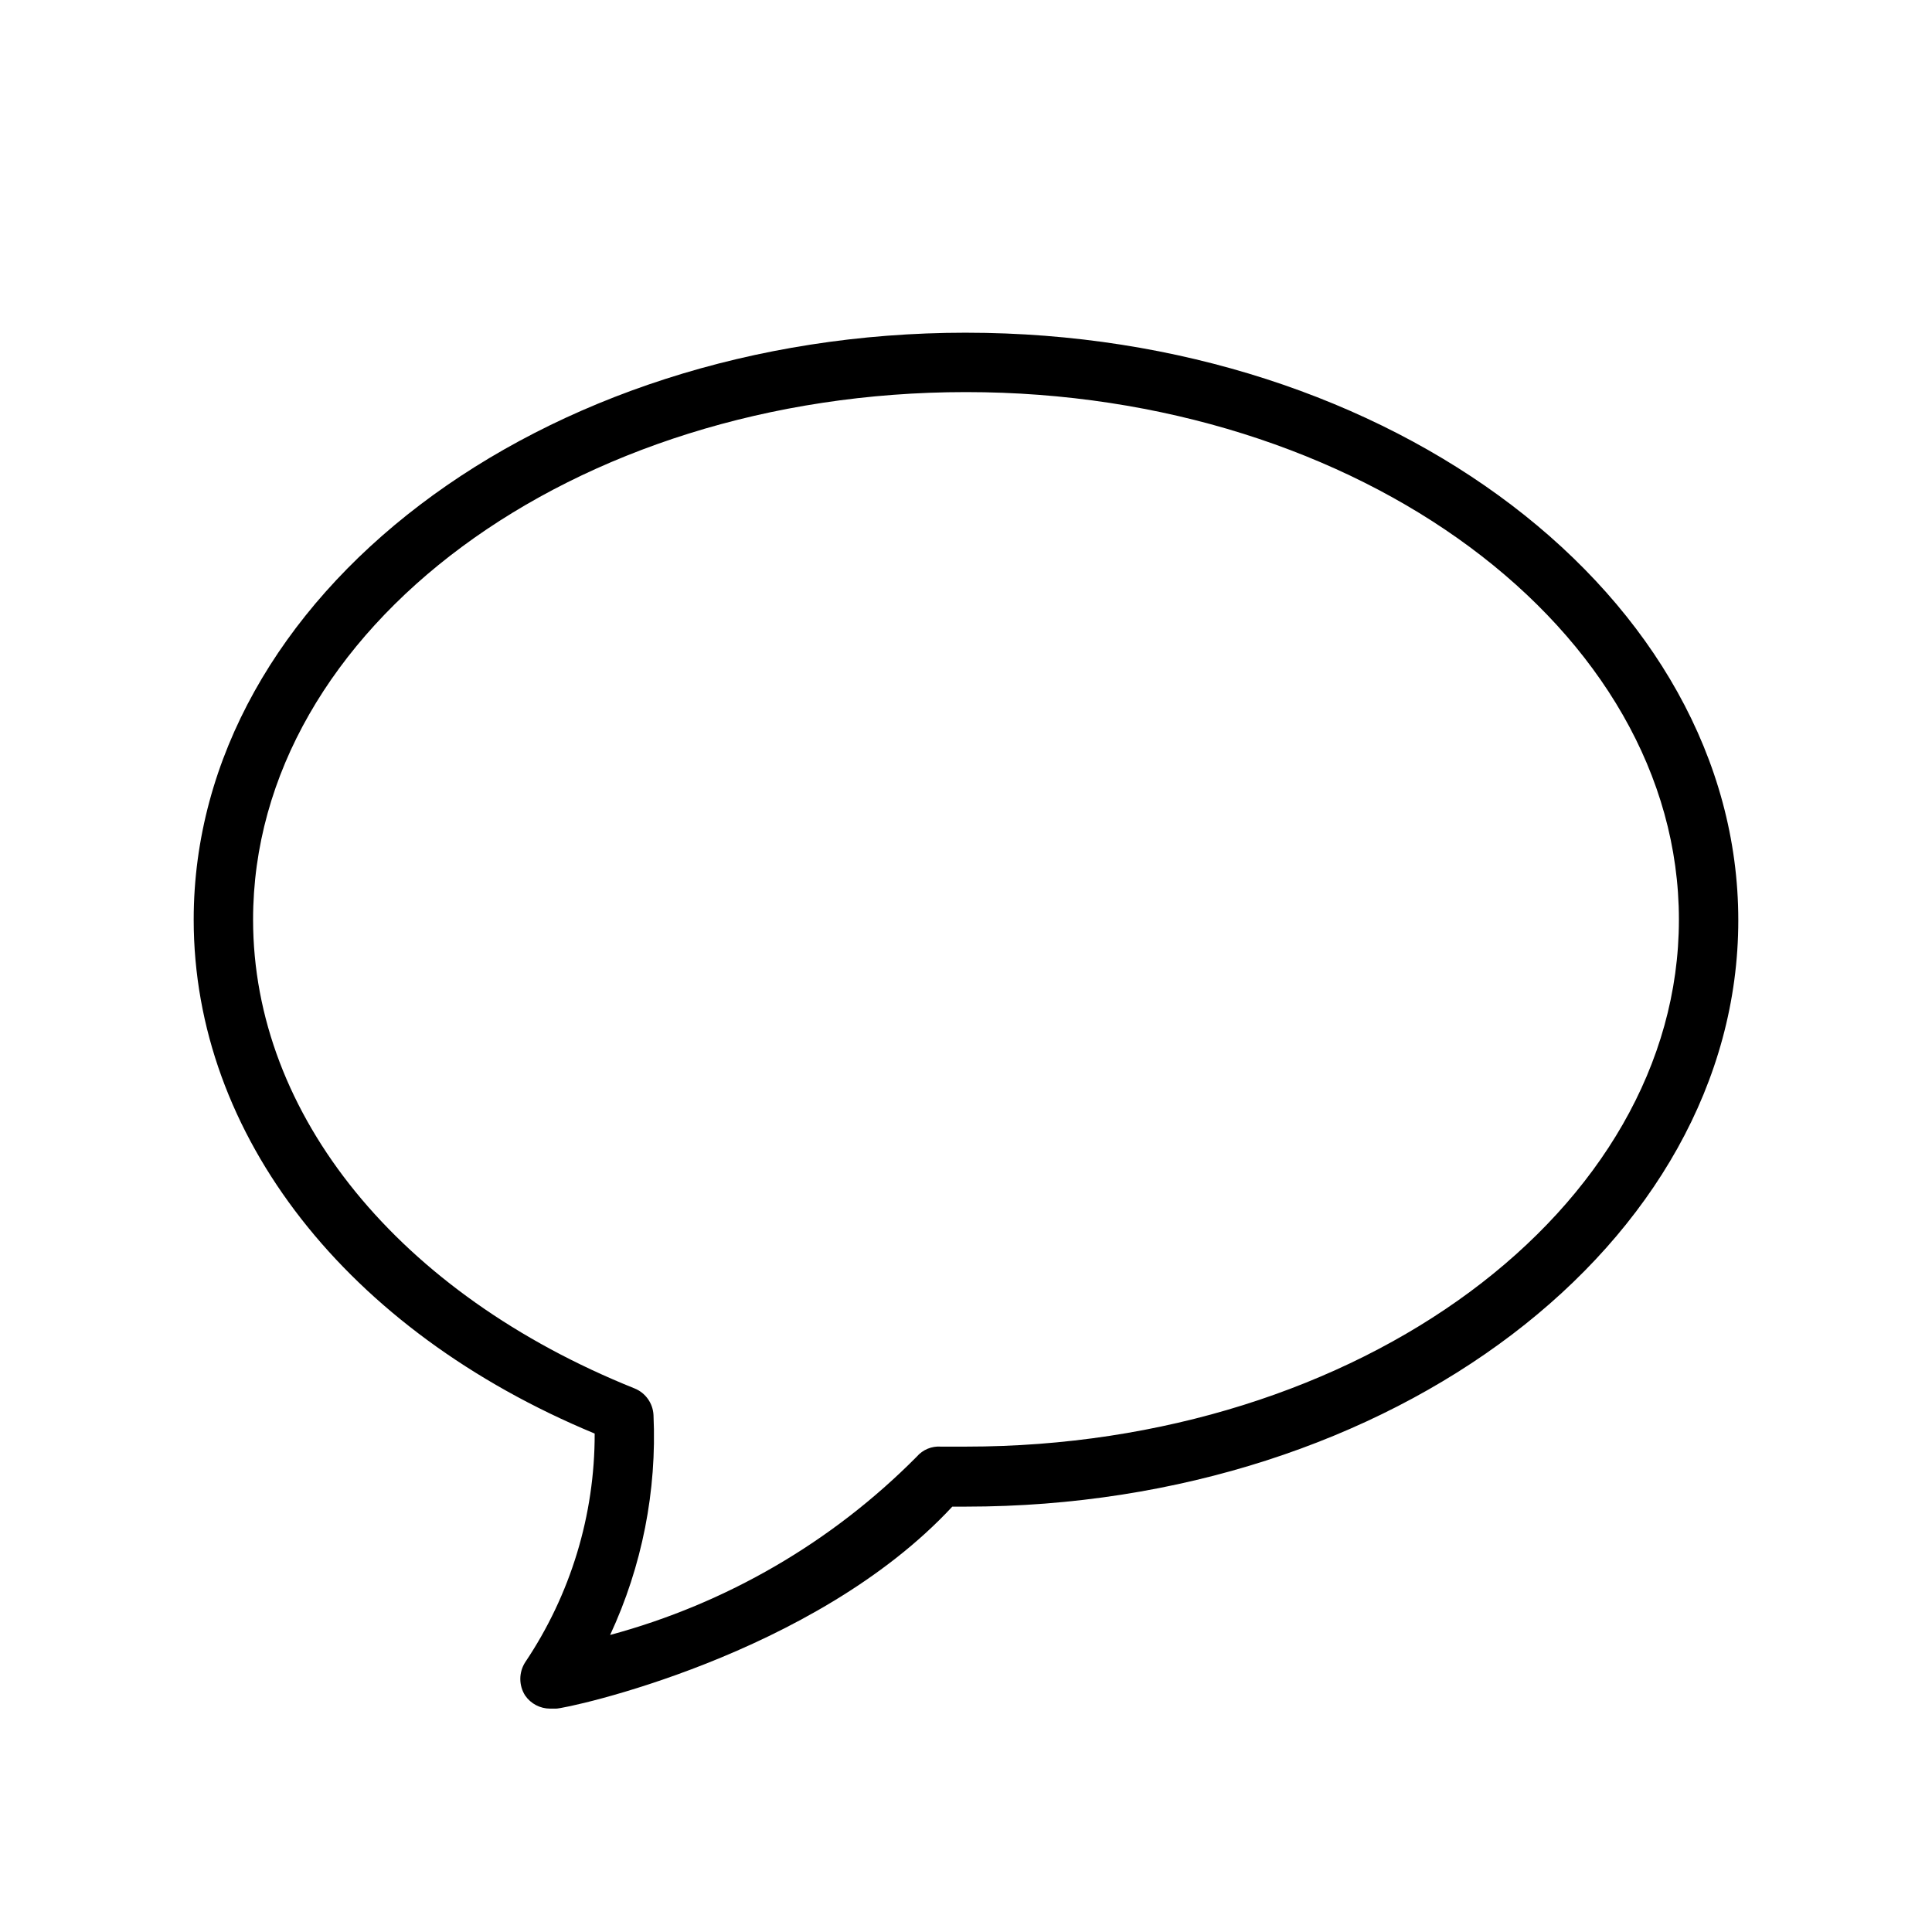 <?xml version="1.0" encoding="UTF-8"?>
<!-- Uploaded to: ICON Repo, www.iconrepo.com, Generator: ICON Repo Mixer Tools -->
<svg fill="#000000" width="800px" height="800px" version="1.1" viewBox="144 144 512 512" xmlns="http://www.w3.org/2000/svg">
 <path d="m400 232.17c-112.89 0-204.67 69.746-204.67 155.55 0 57.152 40.621 108.95 106.27 136.19l-0.004-0.004c0.039 21.59-6.375 42.699-18.422 60.617-1.715 2.688-1.715 6.129 0 8.816 1.504 2.172 3.977 3.465 6.613 3.465h1.574c2.832 0 68.328-14.012 105.01-53.531h3.625c112.89 0 204.67-69.746 204.67-155.39s-91.789-155.71-204.67-155.71zm0 295.2h-6.613c-2.457-0.188-4.856 0.805-6.457 2.676-22.438 22.641-50.465 38.934-81.238 47.234 8.465-18.211 12.41-38.195 11.492-58.254-0.145-3.144-2.113-5.914-5.035-7.086-62.348-25.031-101.08-72.422-101.08-124.22 0-77.145 84.703-139.81 188.93-139.81s188.93 62.977 188.93 139.81c-0.004 76.832-84.707 139.65-188.93 139.65z"/>
</svg>